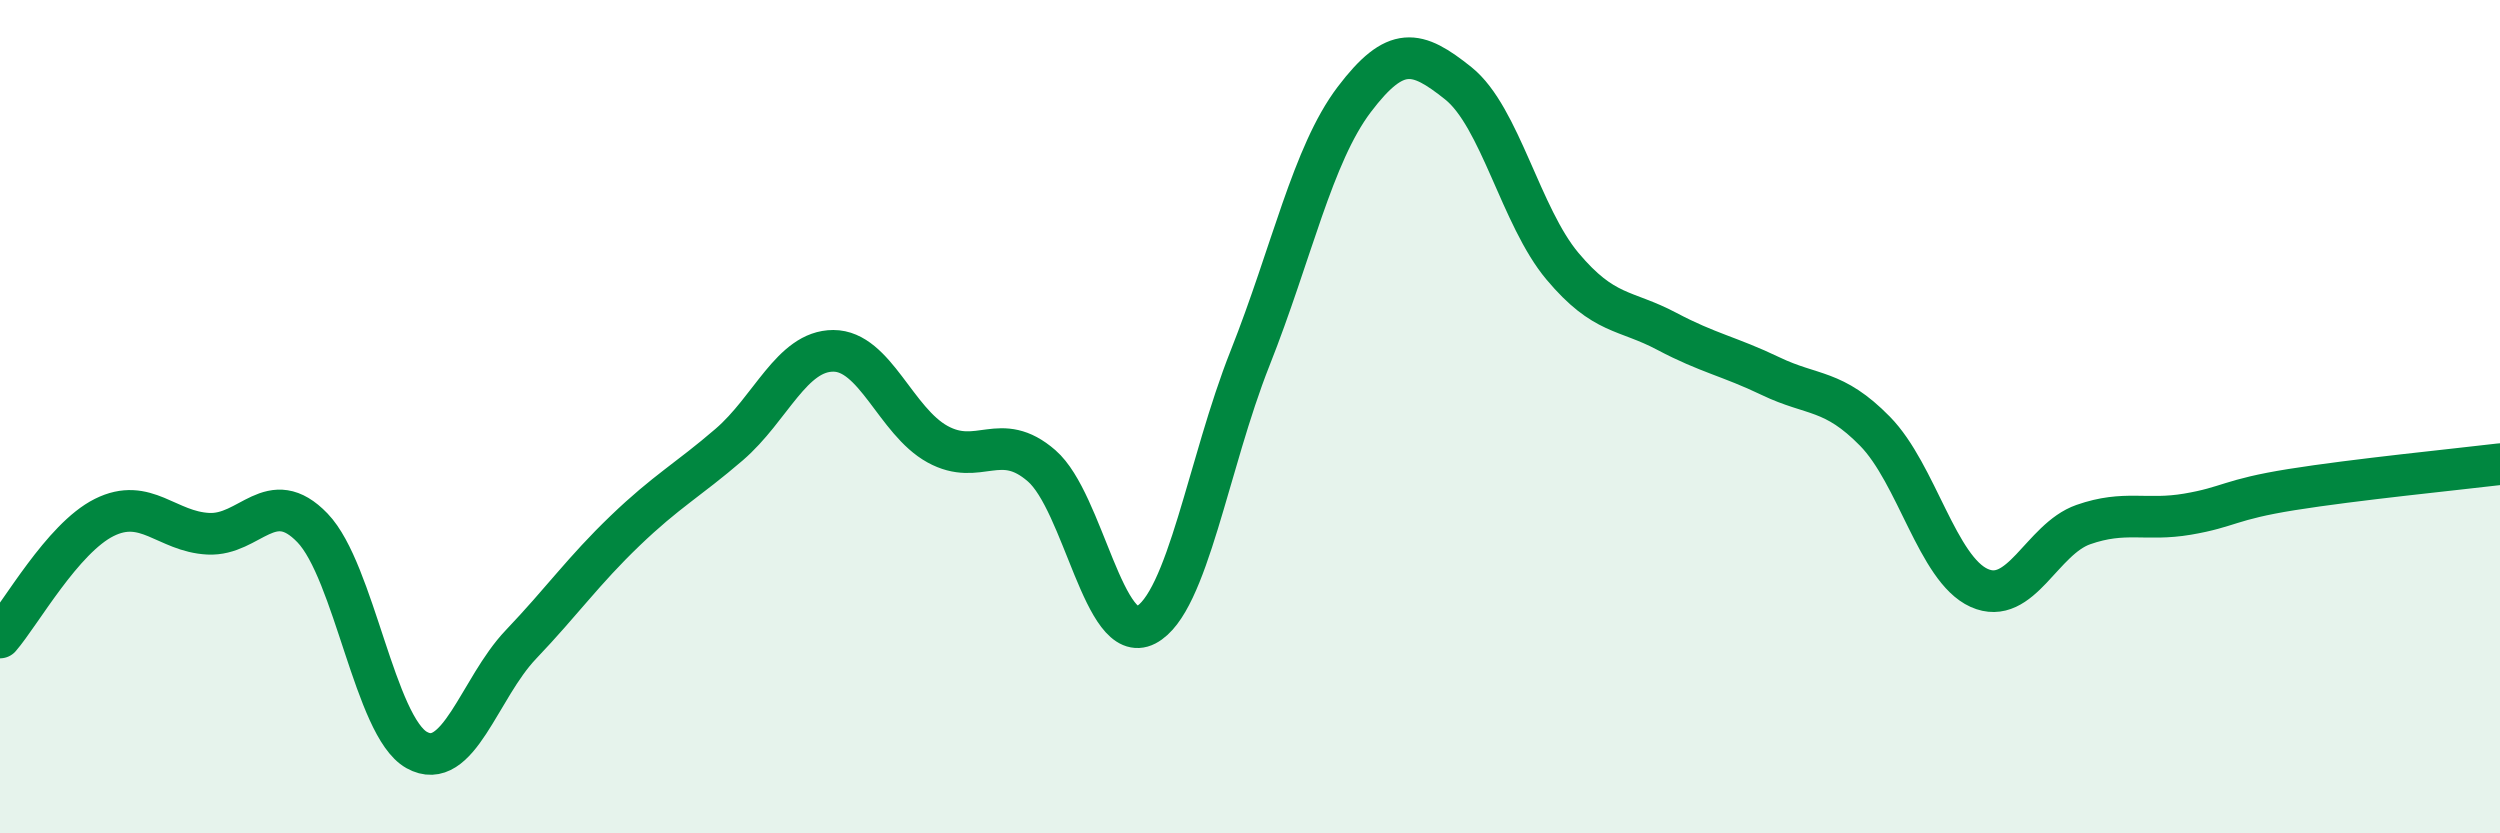 
    <svg width="60" height="20" viewBox="0 0 60 20" xmlns="http://www.w3.org/2000/svg">
      <path
        d="M 0,15.3 C 0.5,14.72 1.5,12.92 2.5,12.42 C 3.5,11.92 4,12.76 5,12.81 C 6,12.86 6.5,11.63 7.5,12.67 C 8.5,13.71 9,17.44 10,18 C 11,18.56 11.5,16.52 12.5,15.47 C 13.5,14.42 14,13.7 15,12.74 C 16,11.78 16.5,11.53 17.5,10.67 C 18.5,9.81 19,8.42 20,8.42 C 21,8.42 21.5,10.11 22.5,10.66 C 23.5,11.21 24,10.31 25,11.18 C 26,12.05 26.5,15.52 27.5,15 C 28.5,14.48 29,11.12 30,8.6 C 31,6.08 31.5,3.71 32.5,2.39 C 33.5,1.07 34,1.2 35,2 C 36,2.8 36.5,5.2 37.5,6.39 C 38.5,7.58 39,7.42 40,7.95 C 41,8.48 41.5,8.55 42.5,9.03 C 43.5,9.51 44,9.33 45,10.35 C 46,11.37 46.5,13.66 47.5,14.11 C 48.5,14.56 49,12.94 50,12.59 C 51,12.24 51.5,12.51 52.5,12.34 C 53.5,12.17 53.5,11.99 55,11.75 C 56.5,11.51 59,11.26 60,11.14L60 20L0 20Z"
        fill="#008740"
        opacity="0.1"
        stroke-linecap="round"
        stroke-linejoin="round"
      />
      <path
        d="M 0,15.3 C 0.5,14.72 1.5,12.92 2.5,12.42 C 3.5,11.92 4,12.76 5,12.81 C 6,12.86 6.5,11.63 7.5,12.67 C 8.5,13.71 9,17.44 10,18 C 11,18.56 11.5,16.52 12.5,15.47 C 13.5,14.42 14,13.7 15,12.74 C 16,11.78 16.5,11.53 17.5,10.67 C 18.5,9.81 19,8.42 20,8.42 C 21,8.42 21.5,10.11 22.5,10.66 C 23.5,11.21 24,10.31 25,11.18 C 26,12.05 26.5,15.52 27.5,15 C 28.5,14.48 29,11.12 30,8.6 C 31,6.08 31.5,3.71 32.5,2.39 C 33.5,1.07 34,1.2 35,2 C 36,2.8 36.5,5.2 37.5,6.39 C 38.5,7.58 39,7.42 40,7.95 C 41,8.48 41.5,8.55 42.5,9.03 C 43.5,9.51 44,9.33 45,10.35 C 46,11.37 46.5,13.66 47.5,14.11 C 48.5,14.56 49,12.94 50,12.59 C 51,12.24 51.5,12.51 52.5,12.34 C 53.5,12.17 53.5,11.99 55,11.75 C 56.5,11.51 59,11.26 60,11.14"
        stroke="#008740"
        stroke-width="1"
        fill="none"
        stroke-linecap="round"
        stroke-linejoin="round"
      />
    </svg>
  